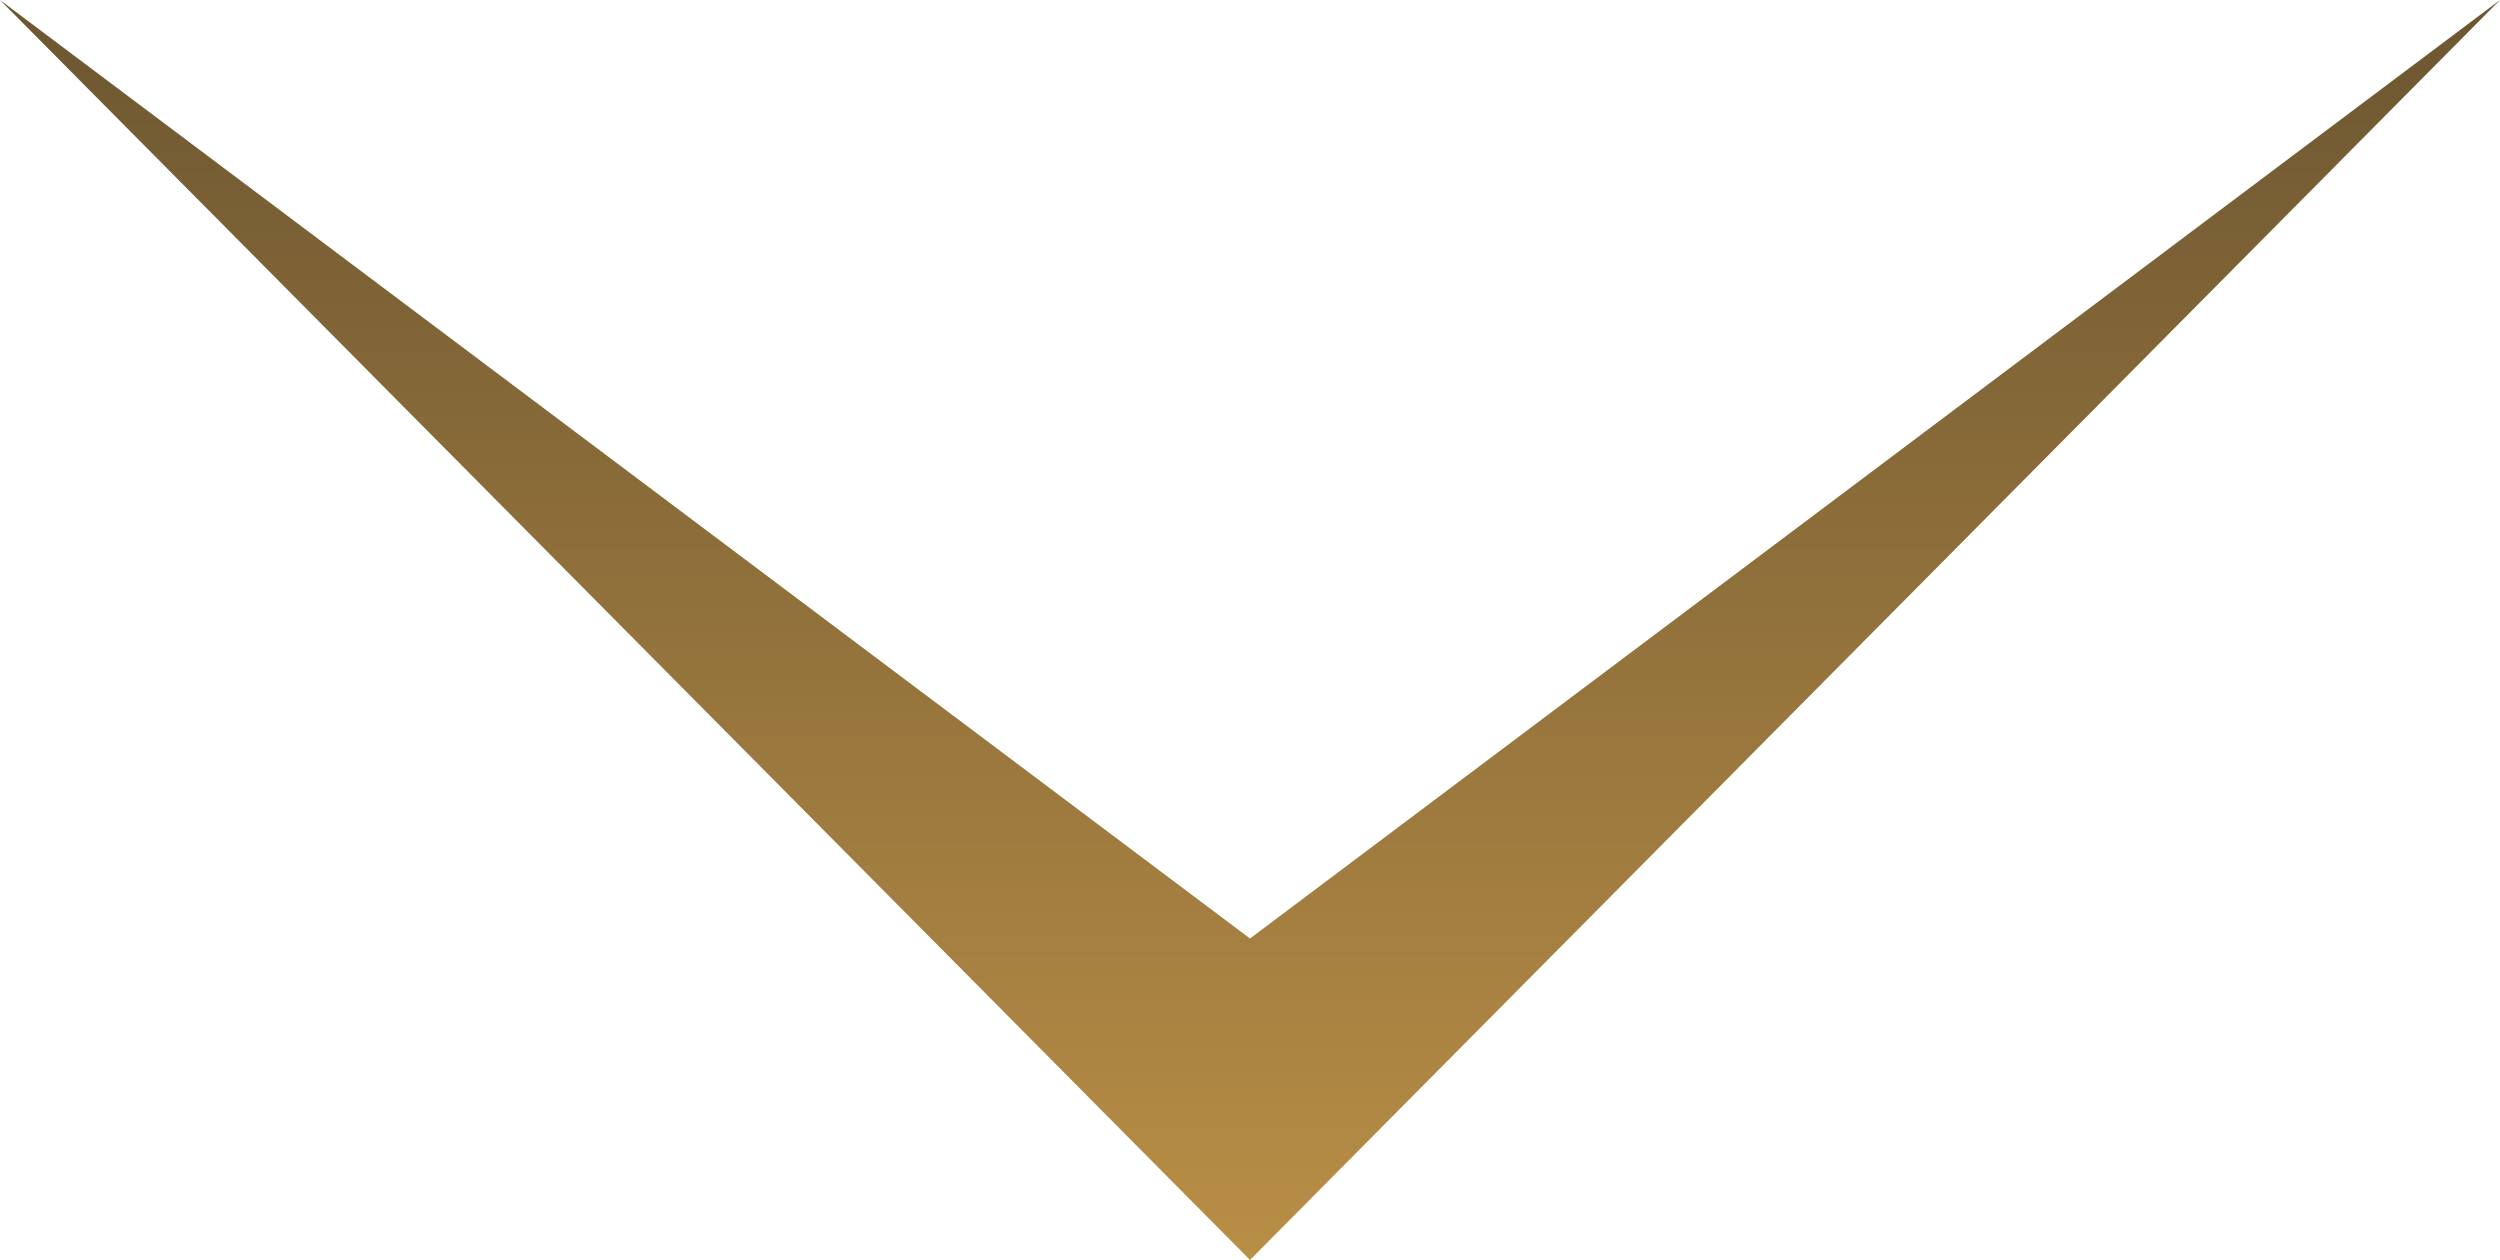 <svg xmlns="http://www.w3.org/2000/svg" xmlns:xlink="http://www.w3.org/1999/xlink" viewBox="0 0 75.36 37.98"><defs><linearGradient id="Nepojmenovaný_přechod_6" x1="18.69" y1="18.99" x2="56.67" y2="18.99" gradientTransform="matrix(0, -1, -1, 0, 56.67, 56.67)" gradientUnits="userSpaceOnUse"><stop offset="0" stop-color="#b98e46"/><stop offset="1" stop-color="#6c5631"/></linearGradient></defs><g id="Vrstva_2" data-name="Vrstva 2"><g id="Vrstva_1-2" data-name="Vrstva 1"><polygon points="37.68 28.29 0 0 37.68 37.98 75.36 0 37.68 28.29" style="fill:url(#Nepojmenovaný_přechod_6)"/></g></g></svg>